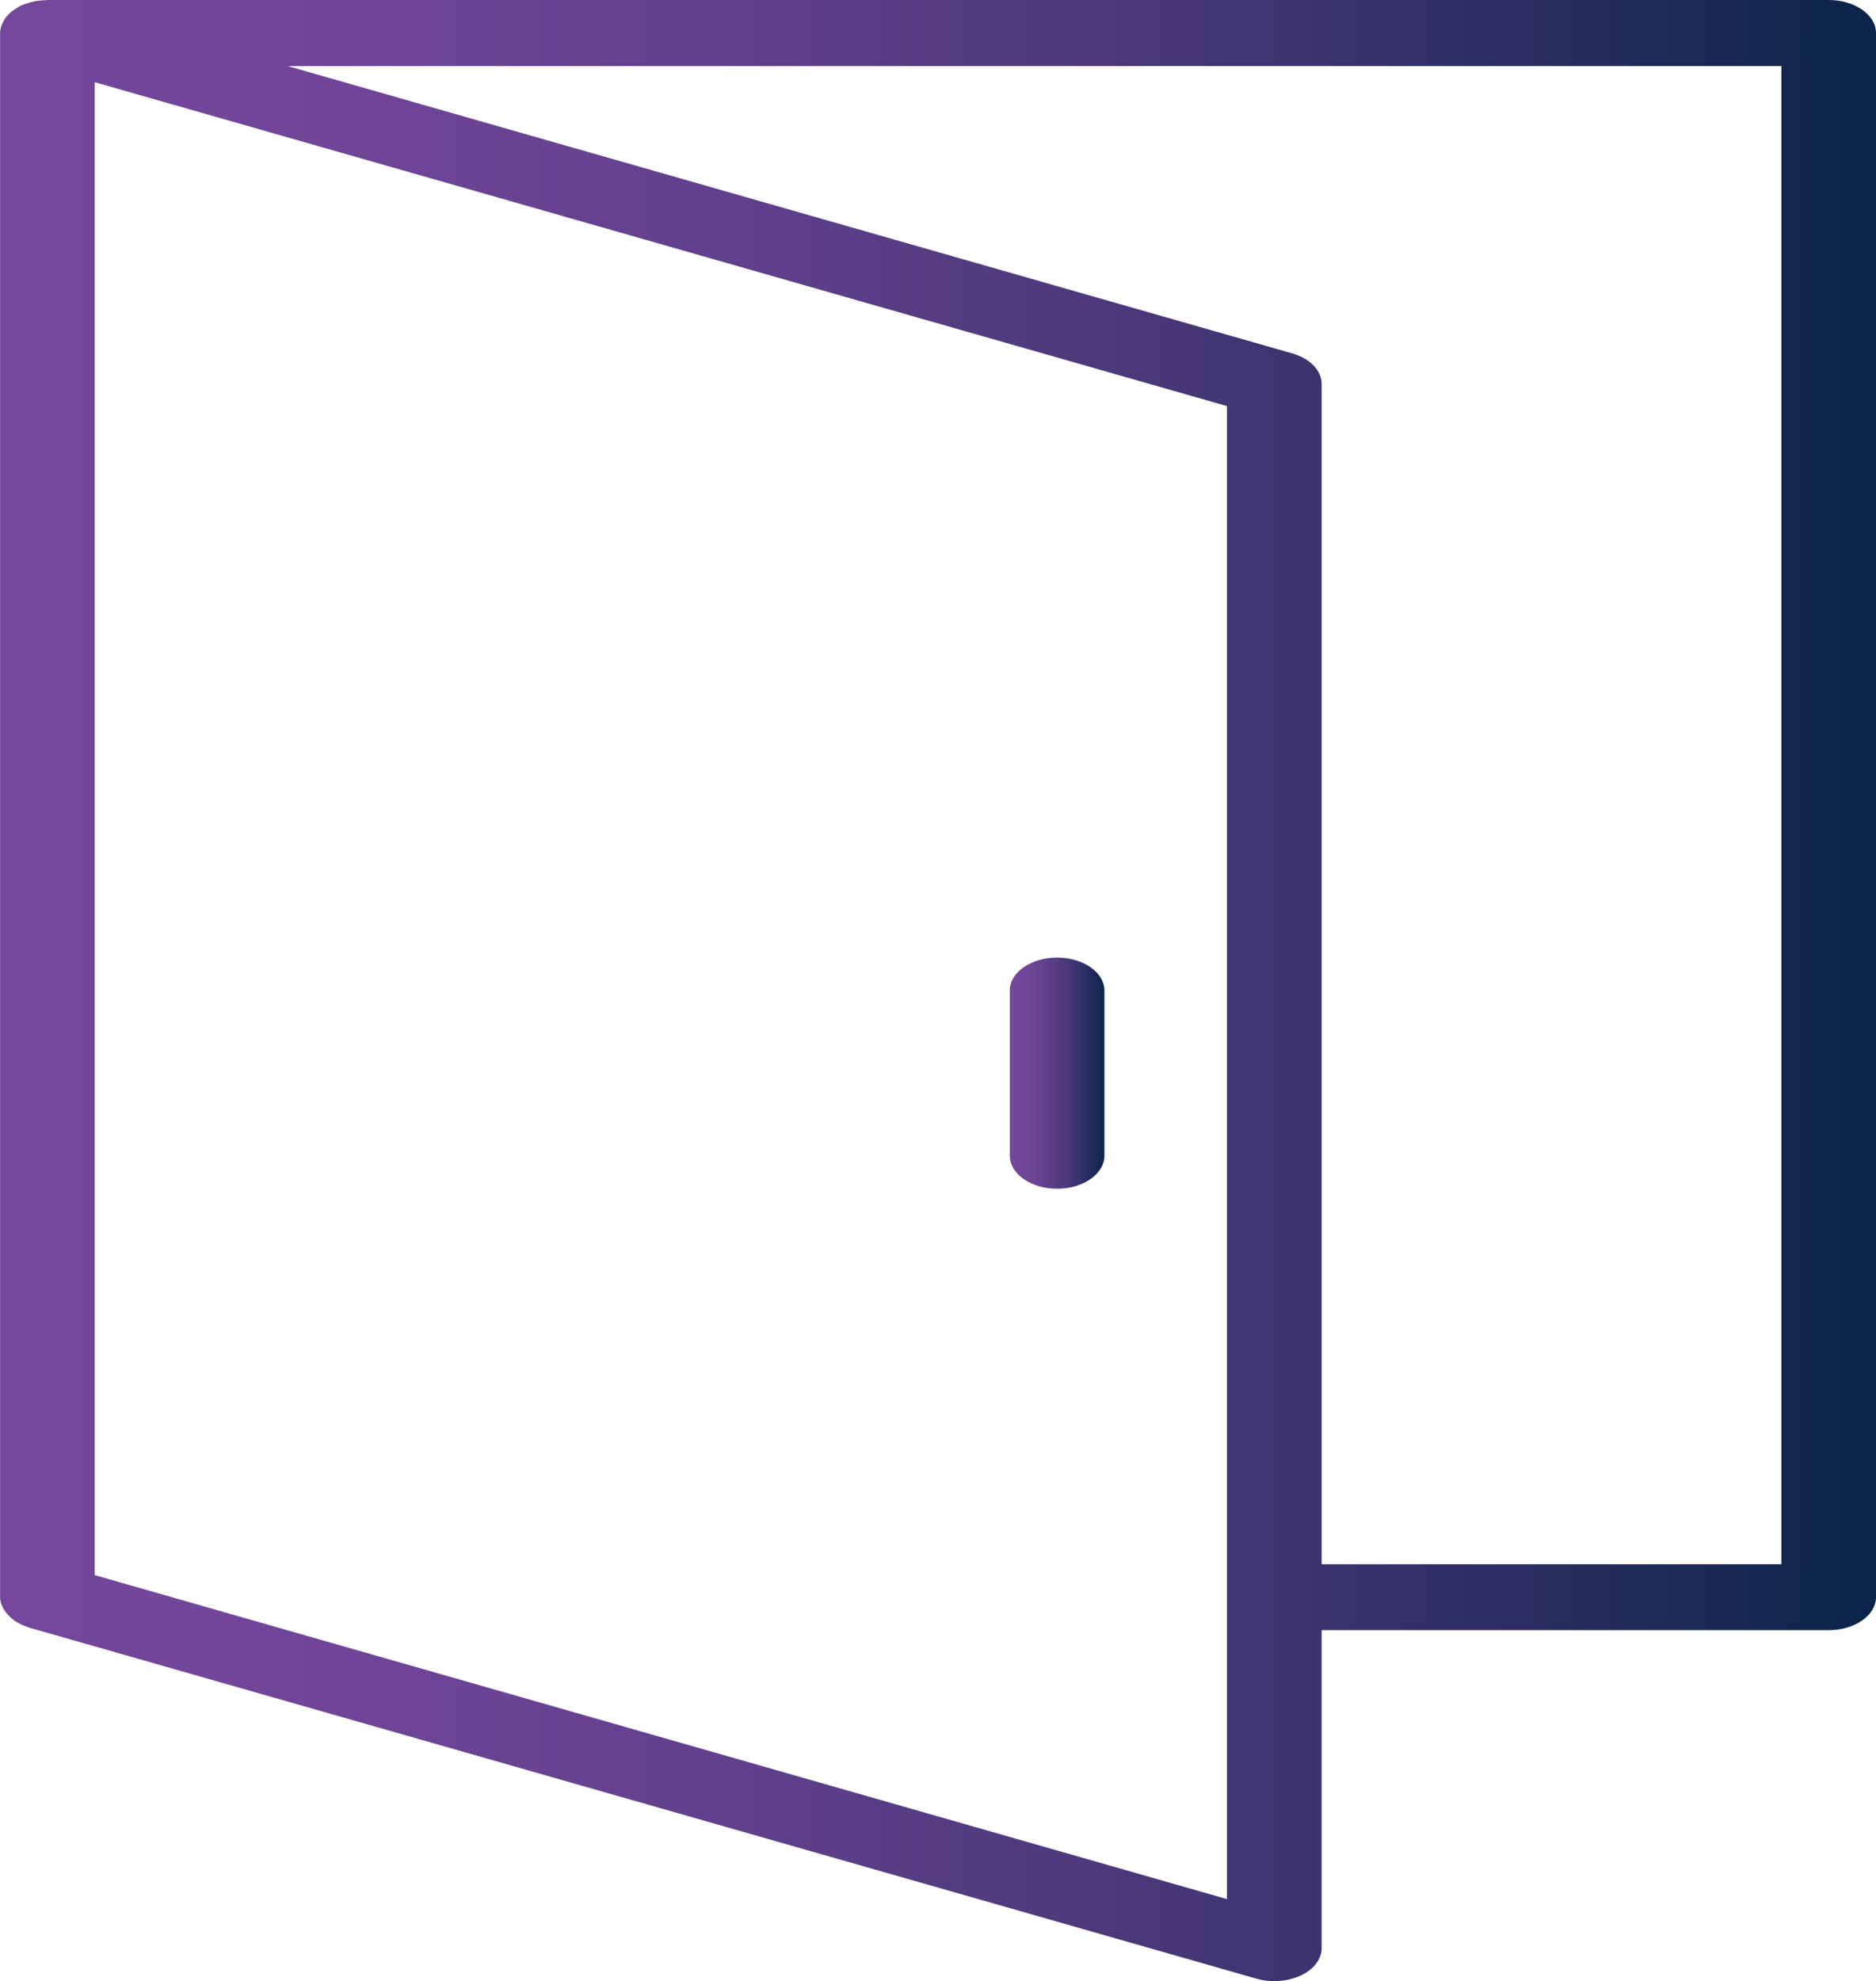 <?xml version="1.0" encoding="UTF-8"?>
<svg id="Layer_1" data-name="Layer 1" xmlns="http://www.w3.org/2000/svg" xmlns:xlink="http://www.w3.org/1999/xlink" viewBox="0 0 214.15 226.09">
  <defs>
    <style>
      .cls-1 {
        fill: url(#linear-gradient-2);
      }

      .cls-2 {
        fill: url(#linear-gradient);
      }
    </style>
    <linearGradient id="linear-gradient" x1="0" y1="113.04" x2="214.15" y2="113.04" gradientUnits="userSpaceOnUse">
      <stop offset="0" stop-color="#75479c"/>
      <stop offset=".18" stop-color="#704598"/>
      <stop offset=".38" stop-color="#62408d"/>
      <stop offset=".59" stop-color="#4b397b"/>
      <stop offset=".81" stop-color="#2b2e62"/>
      <stop offset="1" stop-color="#0b2448"/>
    </linearGradient>
    <linearGradient id="linear-gradient-2" x1="115.27" y1="122.46" x2="126.07" y2="122.46" xlink:href="#linear-gradient"/>
  </defs>
  <path class="cls-2" d="M1.39,184.73c.12.1.23.19.37.28.41.26.87.48,1.39.65.07.02.12.06.19.08,0,0,.01,0,.02,0l140.06,40.05c.66.19,1.36.28,2.05.28,1.06,0,2.1-.22,3.01-.64,1.5-.7,2.39-1.87,2.39-3.13v-36.28h57.88c2.99,0,5.4-1.69,5.4-3.77V3.77c0-2.08-2.42-3.77-5.4-3.77H5.41s-.09.02-.13.02c-.65.01-1.29.09-1.9.27-.07.02-.14.05-.21.07-.26.08-.53.16-.77.27-.25.12-.46.27-.68.41-.06.04-.12.07-.17.1-.44.31-.78.68-1.04,1.07-.04.07-.08.14-.11.21-.23.42-.39.87-.39,1.34v178.5c0,.47.16.91.39,1.33.06.12.15.22.23.34.21.29.47.56.77.8ZM10.81,179.74V9.38l129.25,36.96v135.91s0,.01,0,.02,0,.01,0,.02v34.42L10.81,179.74ZM203.35,178.5h-52.48V43.82c0-1.53-1.32-2.91-3.35-3.49L32.84,7.54h170.51v170.96Z"/>
  <path class="cls-1" d="M120.67,109.27c-2.99,0-5.4,1.69-5.4,3.77v18.84c0,2.08,2.42,3.77,5.4,3.77s5.4-1.69,5.4-3.77v-18.84c0-2.08-2.42-3.77-5.4-3.77Z"/>
</svg>